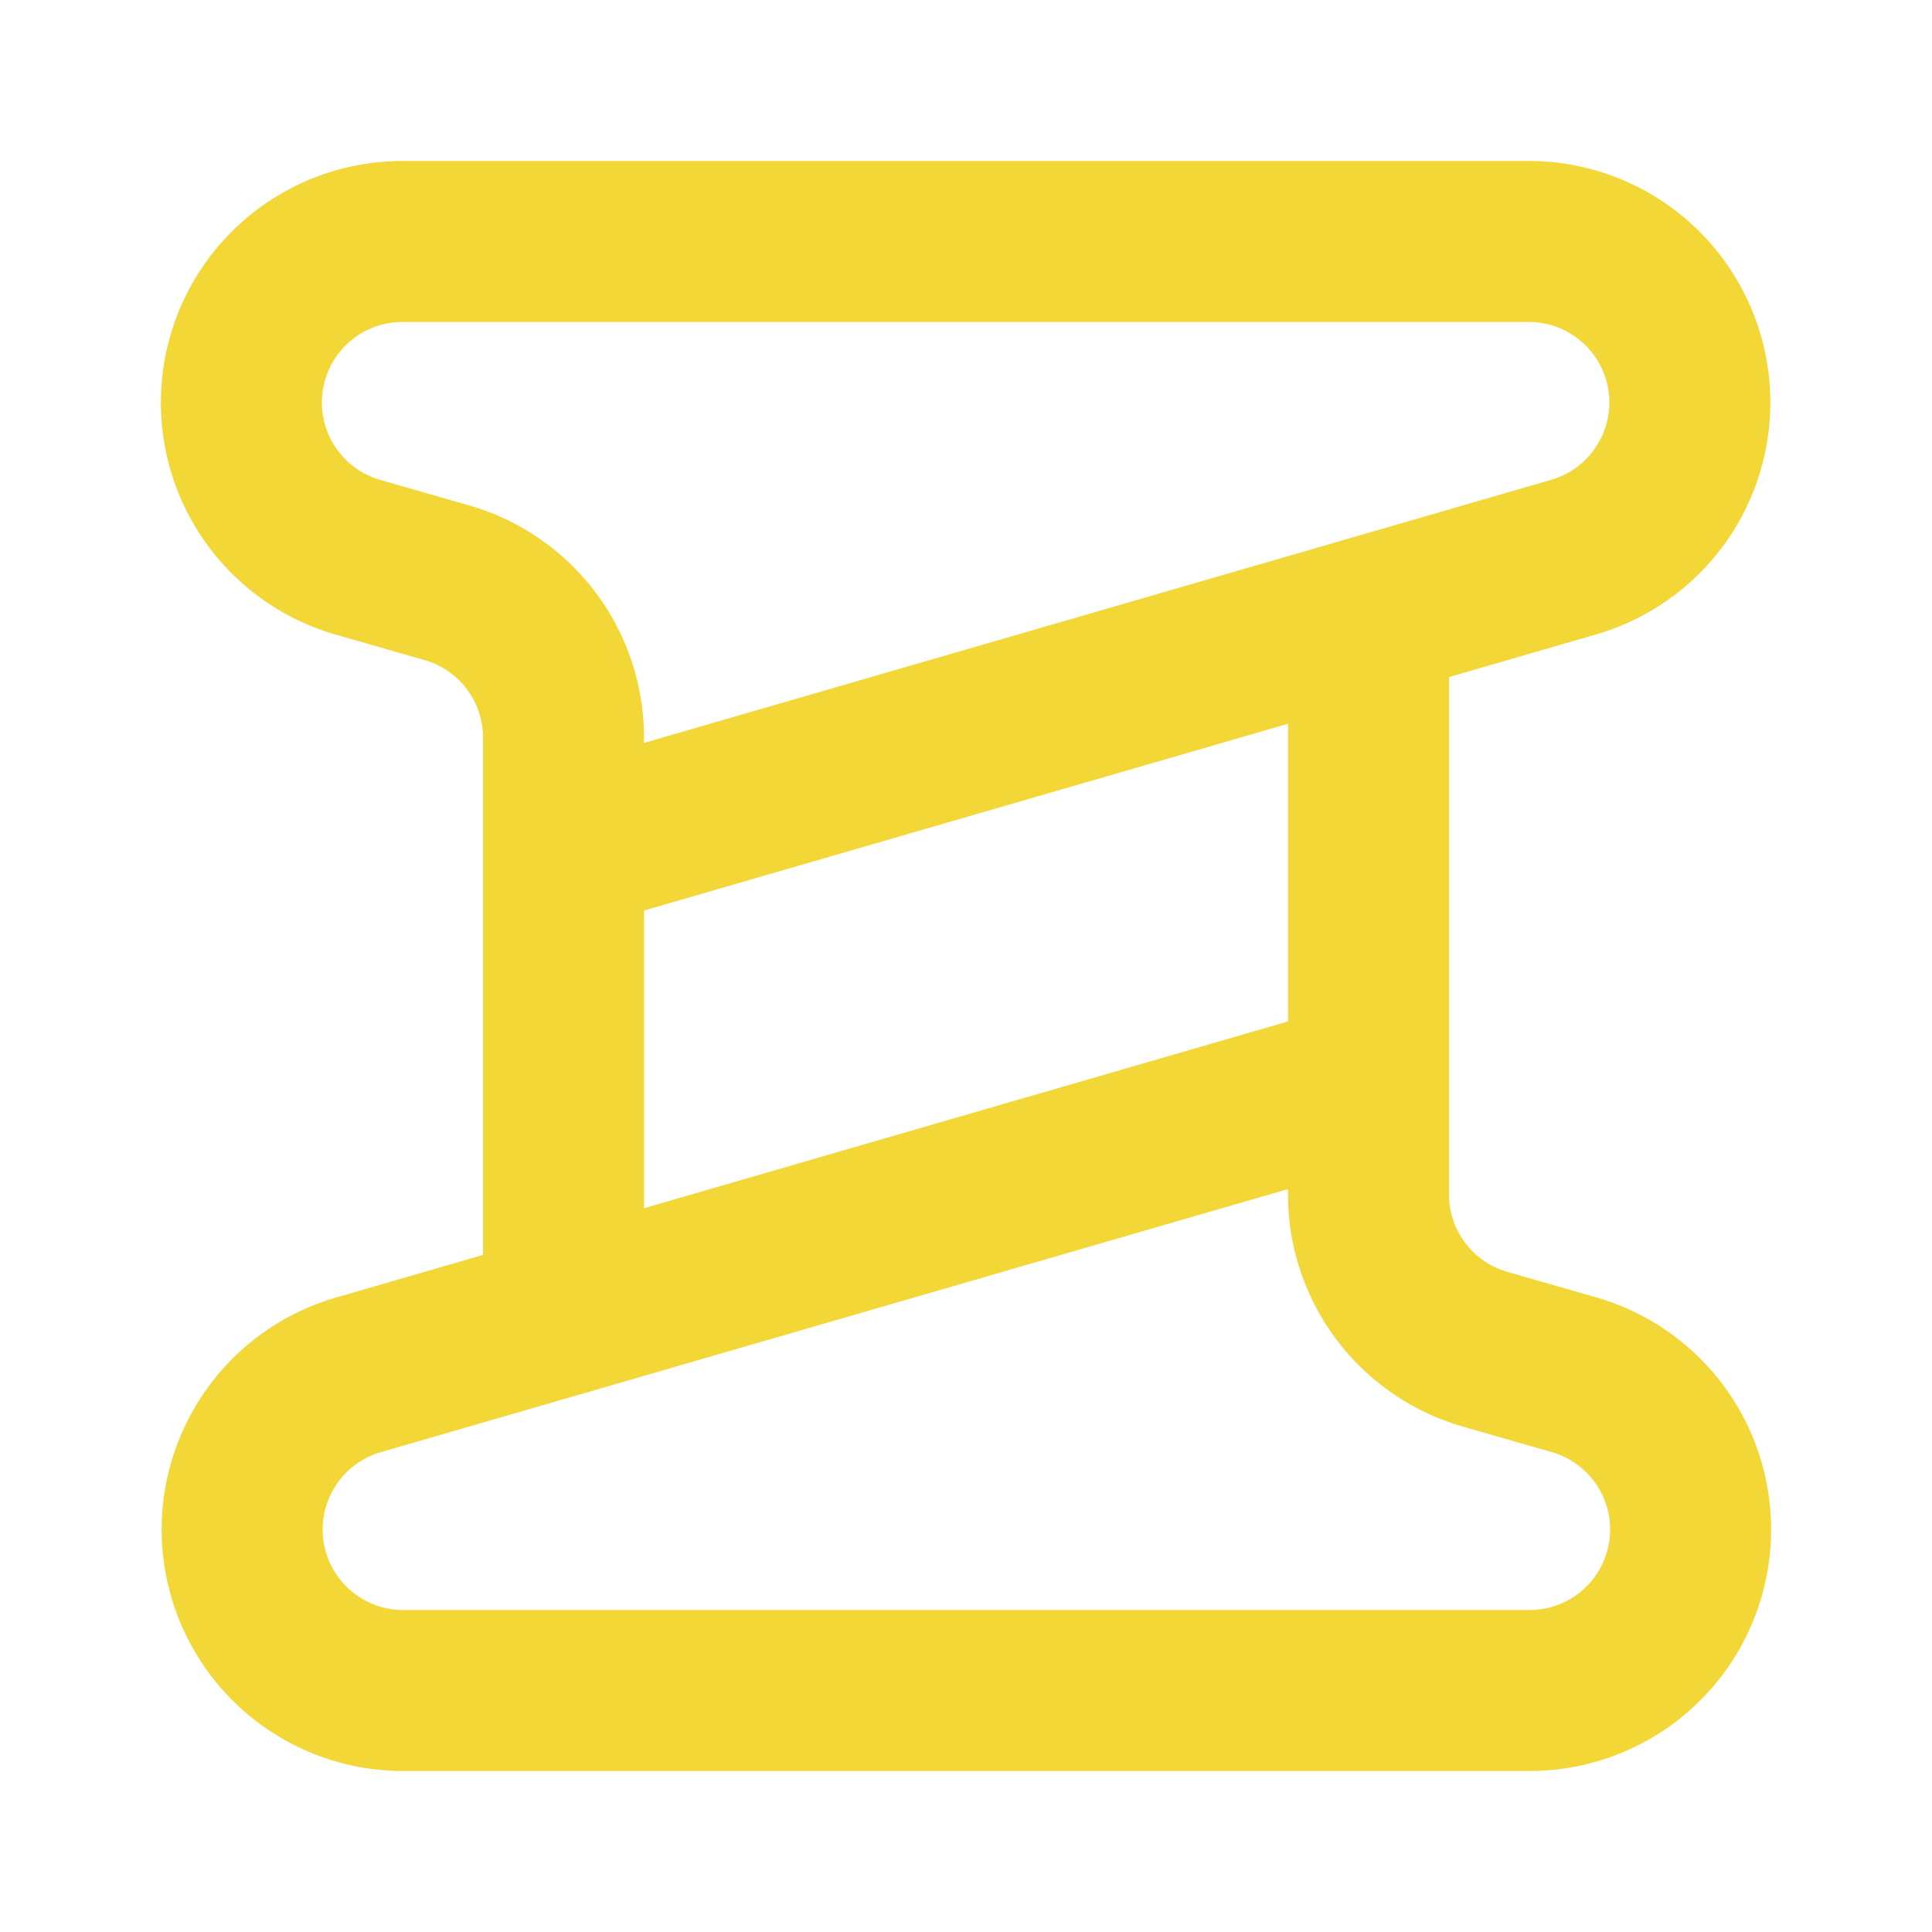 <svg xmlns="http://www.w3.org/2000/svg" width="48" height="48" viewBox="0 0 24 24" fill="none" stroke="#f2d737" stroke-width="2" stroke-linecap="round" stroke-linejoin="round" class="lucide lucide-spool-icon lucide-spool"><path d="M17 13.44 4.442 17.082A2 2 0 0 0 4.982 21H19a2 2 0 0 0 .558-3.921l-1.115-.32A2 2 0 0 1 17 14.837V7.66"/><path d="m7 10.56 12.558-3.642A2 2 0 0 0 19.018 3H5a2 2 0 0 0-.558 3.921l1.115.32A2 2 0 0 1 7 9.163v7.178"/></svg>